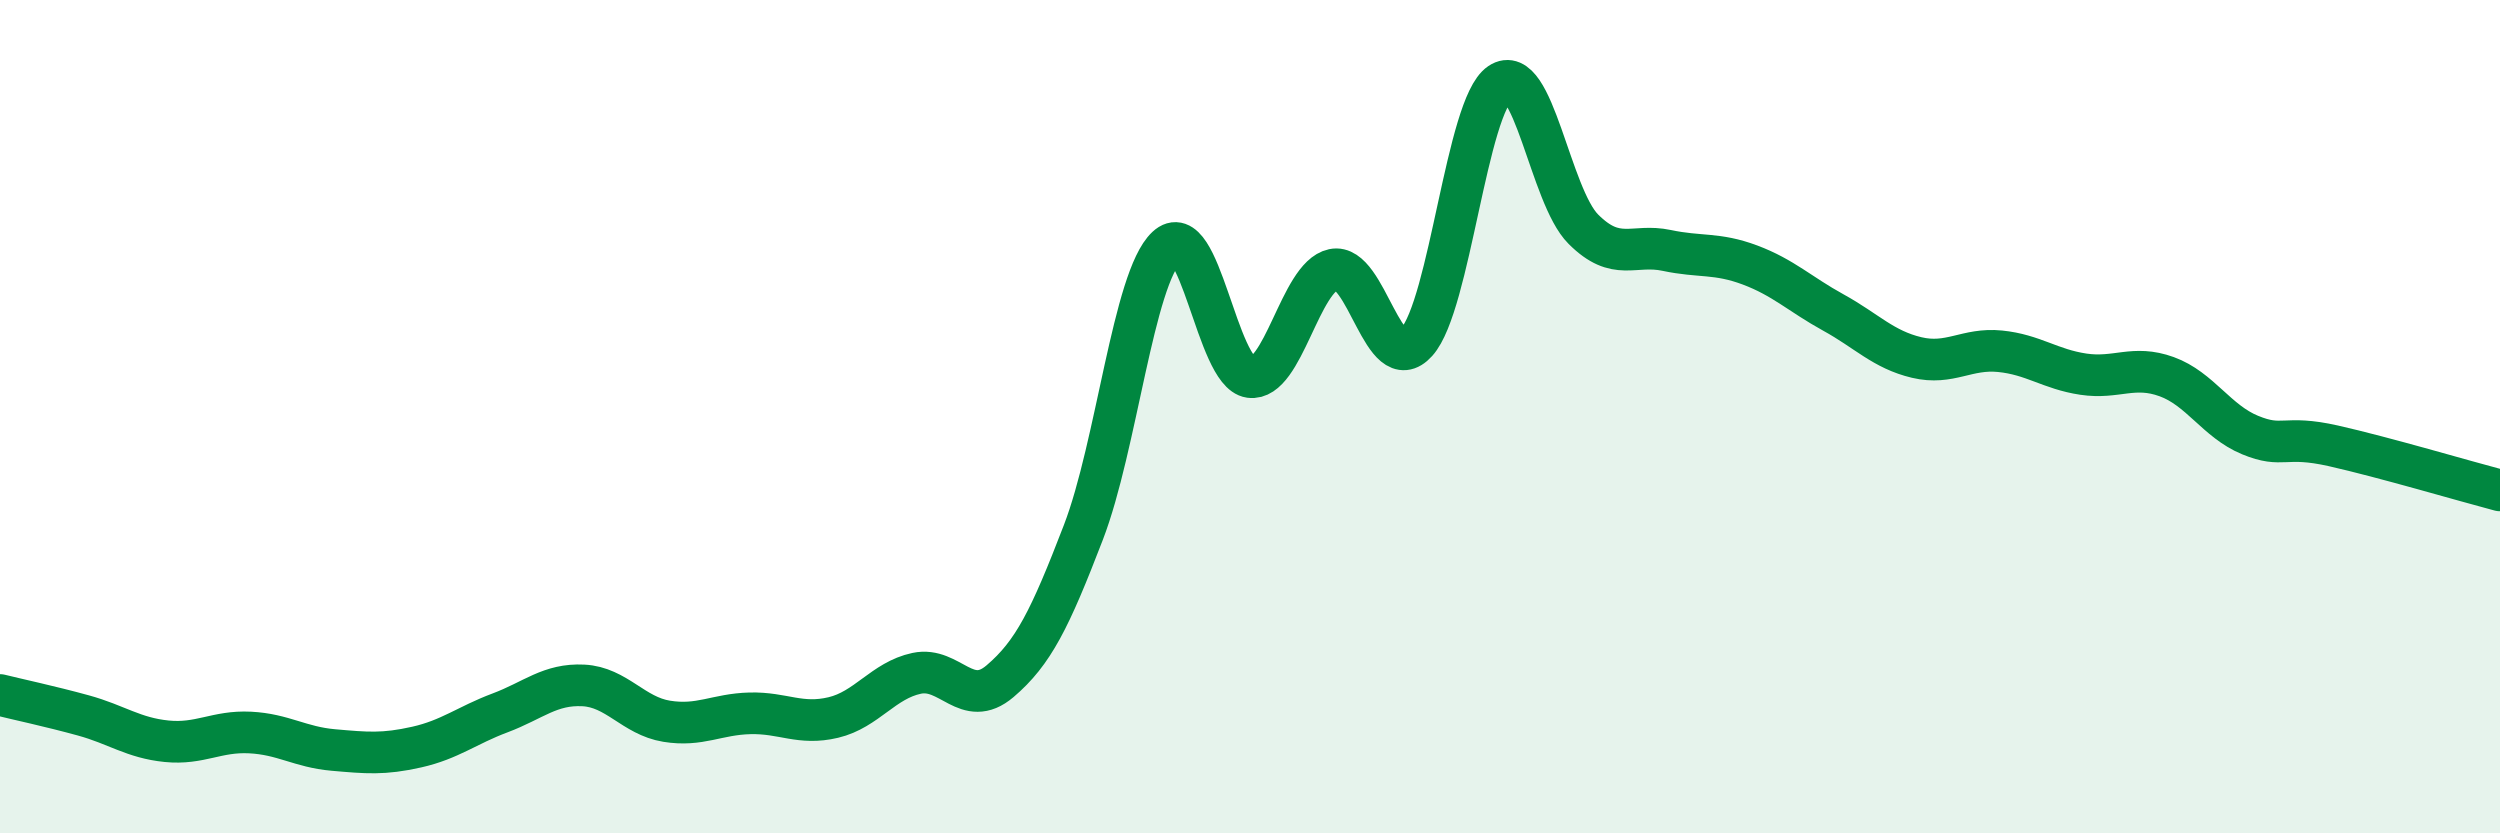 
    <svg width="60" height="20" viewBox="0 0 60 20" xmlns="http://www.w3.org/2000/svg">
      <path
        d="M 0,16.68 C 0.4,16.78 1.2,16.95 2,17.17 C 2.8,17.39 3.2,17.71 4,17.79 C 4.8,17.87 5.2,17.54 6,17.58 C 6.8,17.62 7.2,17.93 8,18 C 8.8,18.07 9.2,18.11 10,17.93 C 10.8,17.75 11.2,17.41 12,17.11 C 12.8,16.81 13.2,16.41 14,16.45 C 14.8,16.49 15.2,17.18 16,17.31 C 16.8,17.44 17.2,17.14 18,17.12 C 18.8,17.1 19.2,17.41 20,17.22 C 20.8,17.03 21.2,16.33 22,16.16 C 22.8,15.99 23.2,17.03 24,16.35 C 24.8,15.67 25.2,14.86 26,12.78 C 26.8,10.7 27.2,6.68 28,5.93 C 28.8,5.18 29.2,8.94 30,9.05 C 30.8,9.16 31.2,6.64 32,6.47 C 32.8,6.3 33.2,9.1 34,8.21 C 34.8,7.32 35.2,2.54 36,2 C 36.8,1.46 37.2,4.7 38,5.5 C 38.8,6.3 39.2,5.84 40,6.01 C 40.8,6.18 41.2,6.06 42,6.36 C 42.8,6.66 43.2,7.06 44,7.5 C 44.8,7.94 45.2,8.39 46,8.58 C 46.8,8.77 47.2,8.35 48,8.43 C 48.8,8.51 49.2,8.86 50,8.98 C 50.8,9.1 51.2,8.75 52,9.04 C 52.8,9.33 53.2,10.11 54,10.44 C 54.8,10.77 54.8,10.43 56,10.7 C 57.2,10.97 59.2,11.56 60,11.77L60 20L0 20Z"
        fill="#008740"
        opacity="0.1"
        stroke-linecap="round"
        stroke-linejoin="round"
      />
      <path
        d="M 0,16.68 C 0.4,16.78 1.2,16.95 2,17.17 C 2.8,17.39 3.2,17.71 4,17.79 C 4.8,17.87 5.2,17.54 6,17.58 C 6.8,17.62 7.2,17.93 8,18 C 8.8,18.07 9.2,18.11 10,17.93 C 10.8,17.75 11.2,17.41 12,17.11 C 12.8,16.81 13.2,16.41 14,16.45 C 14.8,16.49 15.2,17.18 16,17.31 C 16.8,17.44 17.2,17.14 18,17.12 C 18.8,17.1 19.2,17.41 20,17.22 C 20.8,17.03 21.2,16.33 22,16.16 C 22.8,15.99 23.2,17.03 24,16.35 C 24.8,15.67 25.2,14.86 26,12.78 C 26.8,10.7 27.2,6.68 28,5.93 C 28.8,5.18 29.2,8.94 30,9.05 C 30.8,9.16 31.2,6.64 32,6.47 C 32.8,6.3 33.2,9.1 34,8.21 C 34.8,7.32 35.2,2.54 36,2 C 36.8,1.46 37.2,4.7 38,5.5 C 38.8,6.3 39.2,5.84 40,6.01 C 40.8,6.18 41.2,6.06 42,6.36 C 42.8,6.66 43.2,7.06 44,7.5 C 44.8,7.94 45.2,8.39 46,8.58 C 46.8,8.77 47.2,8.35 48,8.43 C 48.8,8.51 49.2,8.86 50,8.98 C 50.8,9.1 51.2,8.75 52,9.04 C 52.8,9.33 53.2,10.11 54,10.44 C 54.8,10.77 54.8,10.43 56,10.7 C 57.2,10.97 59.2,11.56 60,11.77"
        stroke="#008740"
        stroke-width="1"
        fill="none"
        stroke-linecap="round"
        stroke-linejoin="round"
      />
    </svg>
  